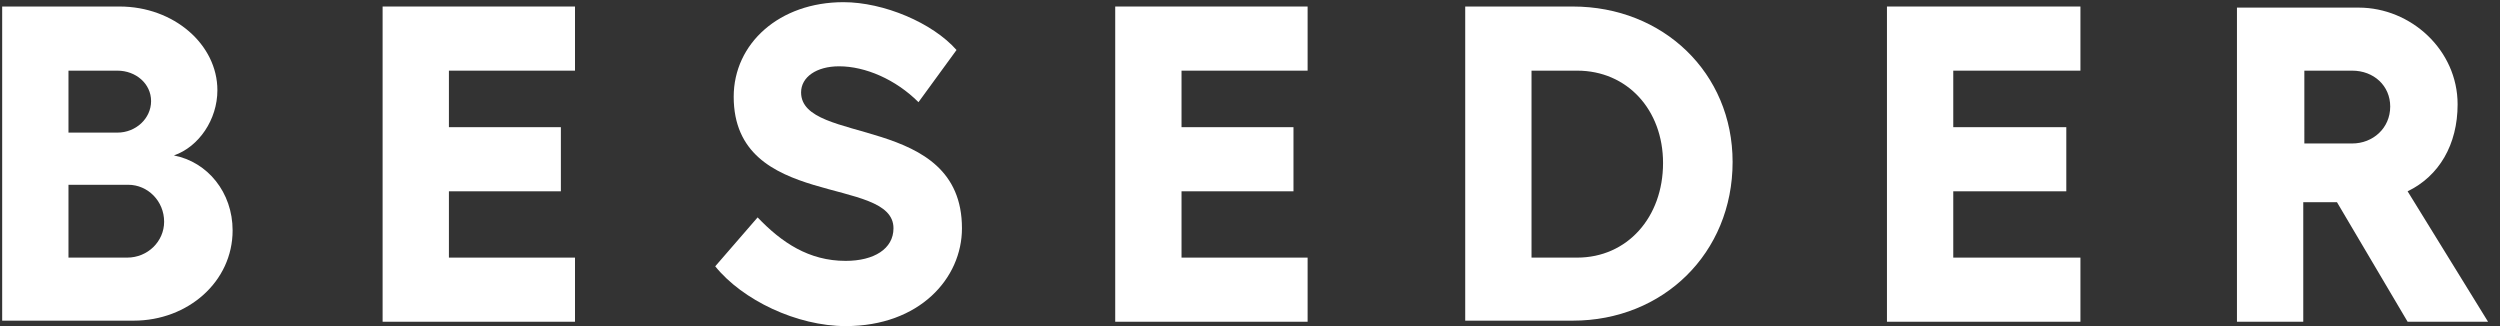 <svg xmlns="http://www.w3.org/2000/svg" xmlns:xlink="http://www.w3.org/1999/xlink" id="Ebene_1" x="0px" y="0px" viewBox="0 0 230 30" style="enable-background:new 0 0 230 30;" xml:space="preserve"><rect x="0" y="0" width="230" height="30" fill="#333333" stroke="none"/><style type="text/css">	.st0{fill:#FFFFFF;}</style><path class="st0" d="M16,14.3L16,14.3c2.3-0.8,4-3.3,4-6c0-4.2-4-7.7-9-7.7H0.2v28.9h12.1c5,0,9.1-3.6,9.1-8.3 C21.4,17.7,19.1,14.9,16,14.3z M6.3,6.5L6.3,6.5h4.5c1.7,0,3.1,1.2,3.1,2.8c0,1.6-1.4,2.9-3.1,2.9H6.3V6.5z M11.7,23.7H6.3V17h5.5 c1.8,0,3.3,1.5,3.3,3.4C15.1,22.2,13.6,23.7,11.7,23.7z"></path><polygon class="st0" points="35.2,29.6 52.9,29.6 52.9,23.7 41.3,23.7 41.3,17.6 51.6,17.6 51.6,11.7 41.3,11.7 41.3,6.5 52.9,6.5  52.9,0.6 35.2,0.6 "></polygon><path class="st0" d="M73.7,8.5c0-1.4,1.4-2.4,3.5-2.4c2.4,0,5.2,1.2,7.3,3.3L88,4.6c-2.2-2.5-6.7-4.4-10.4-4.4 c-5.9,0-10.1,3.8-10.1,8.7c0,10.4,14.7,7.2,14.7,12.1c0,1.9-1.8,3-4.4,3c-3.4,0-5.9-1.7-8.1-4l-3.9,4.5c2.5,3.1,7.5,5.5,12,5.5 c6.8,0,10.7-4.4,10.7-9C88.5,10.4,73.7,13.4,73.7,8.5L73.7,8.5z"></path><polygon class="st0" points="102.6,29.6 120.3,29.6 120.3,23.7 108.7,23.7 108.7,17.6 119,17.6 119,11.7 108.7,11.7 108.7,6.5  120.3,6.5 120.3,0.6 102.6,0.6 "></polygon><path class="st0" d="M144.7,0.6h-9.9v28.9h9.9c8.3,0,14.7-6.2,14.7-14.6C159.4,6.7,153,0.6,144.7,0.6z M145.1,23.7L145.1,23.7 l-4.2,0V6.5h4.2c4.6,0,7.9,3.6,7.9,8.5C153,20,149.7,23.7,145.1,23.7z"></path><polygon class="st0" points="173.6,29.6 191.4,29.6 191.4,23.7 179.7,23.7 179.7,17.6 190.1,17.6 190.1,11.7 179.7,11.7 179.7,6.5  191.4,6.5 191.4,0.6 173.6,0.6 "></polygon><path class="st0" d="M221.5,17.6c2.9-1.4,4.6-4.3,4.6-8c0-5-4.3-8.9-9.1-8.9h-11.2v28.9h6.1v-11h3.1l6.5,11h7.4L221.5,17.6z  M216.4,13.2h-4.4V6.5h4.4c2,0,3.5,1.4,3.5,3.3C219.9,11.8,218.3,13.2,216.4,13.2z"></path></svg>
